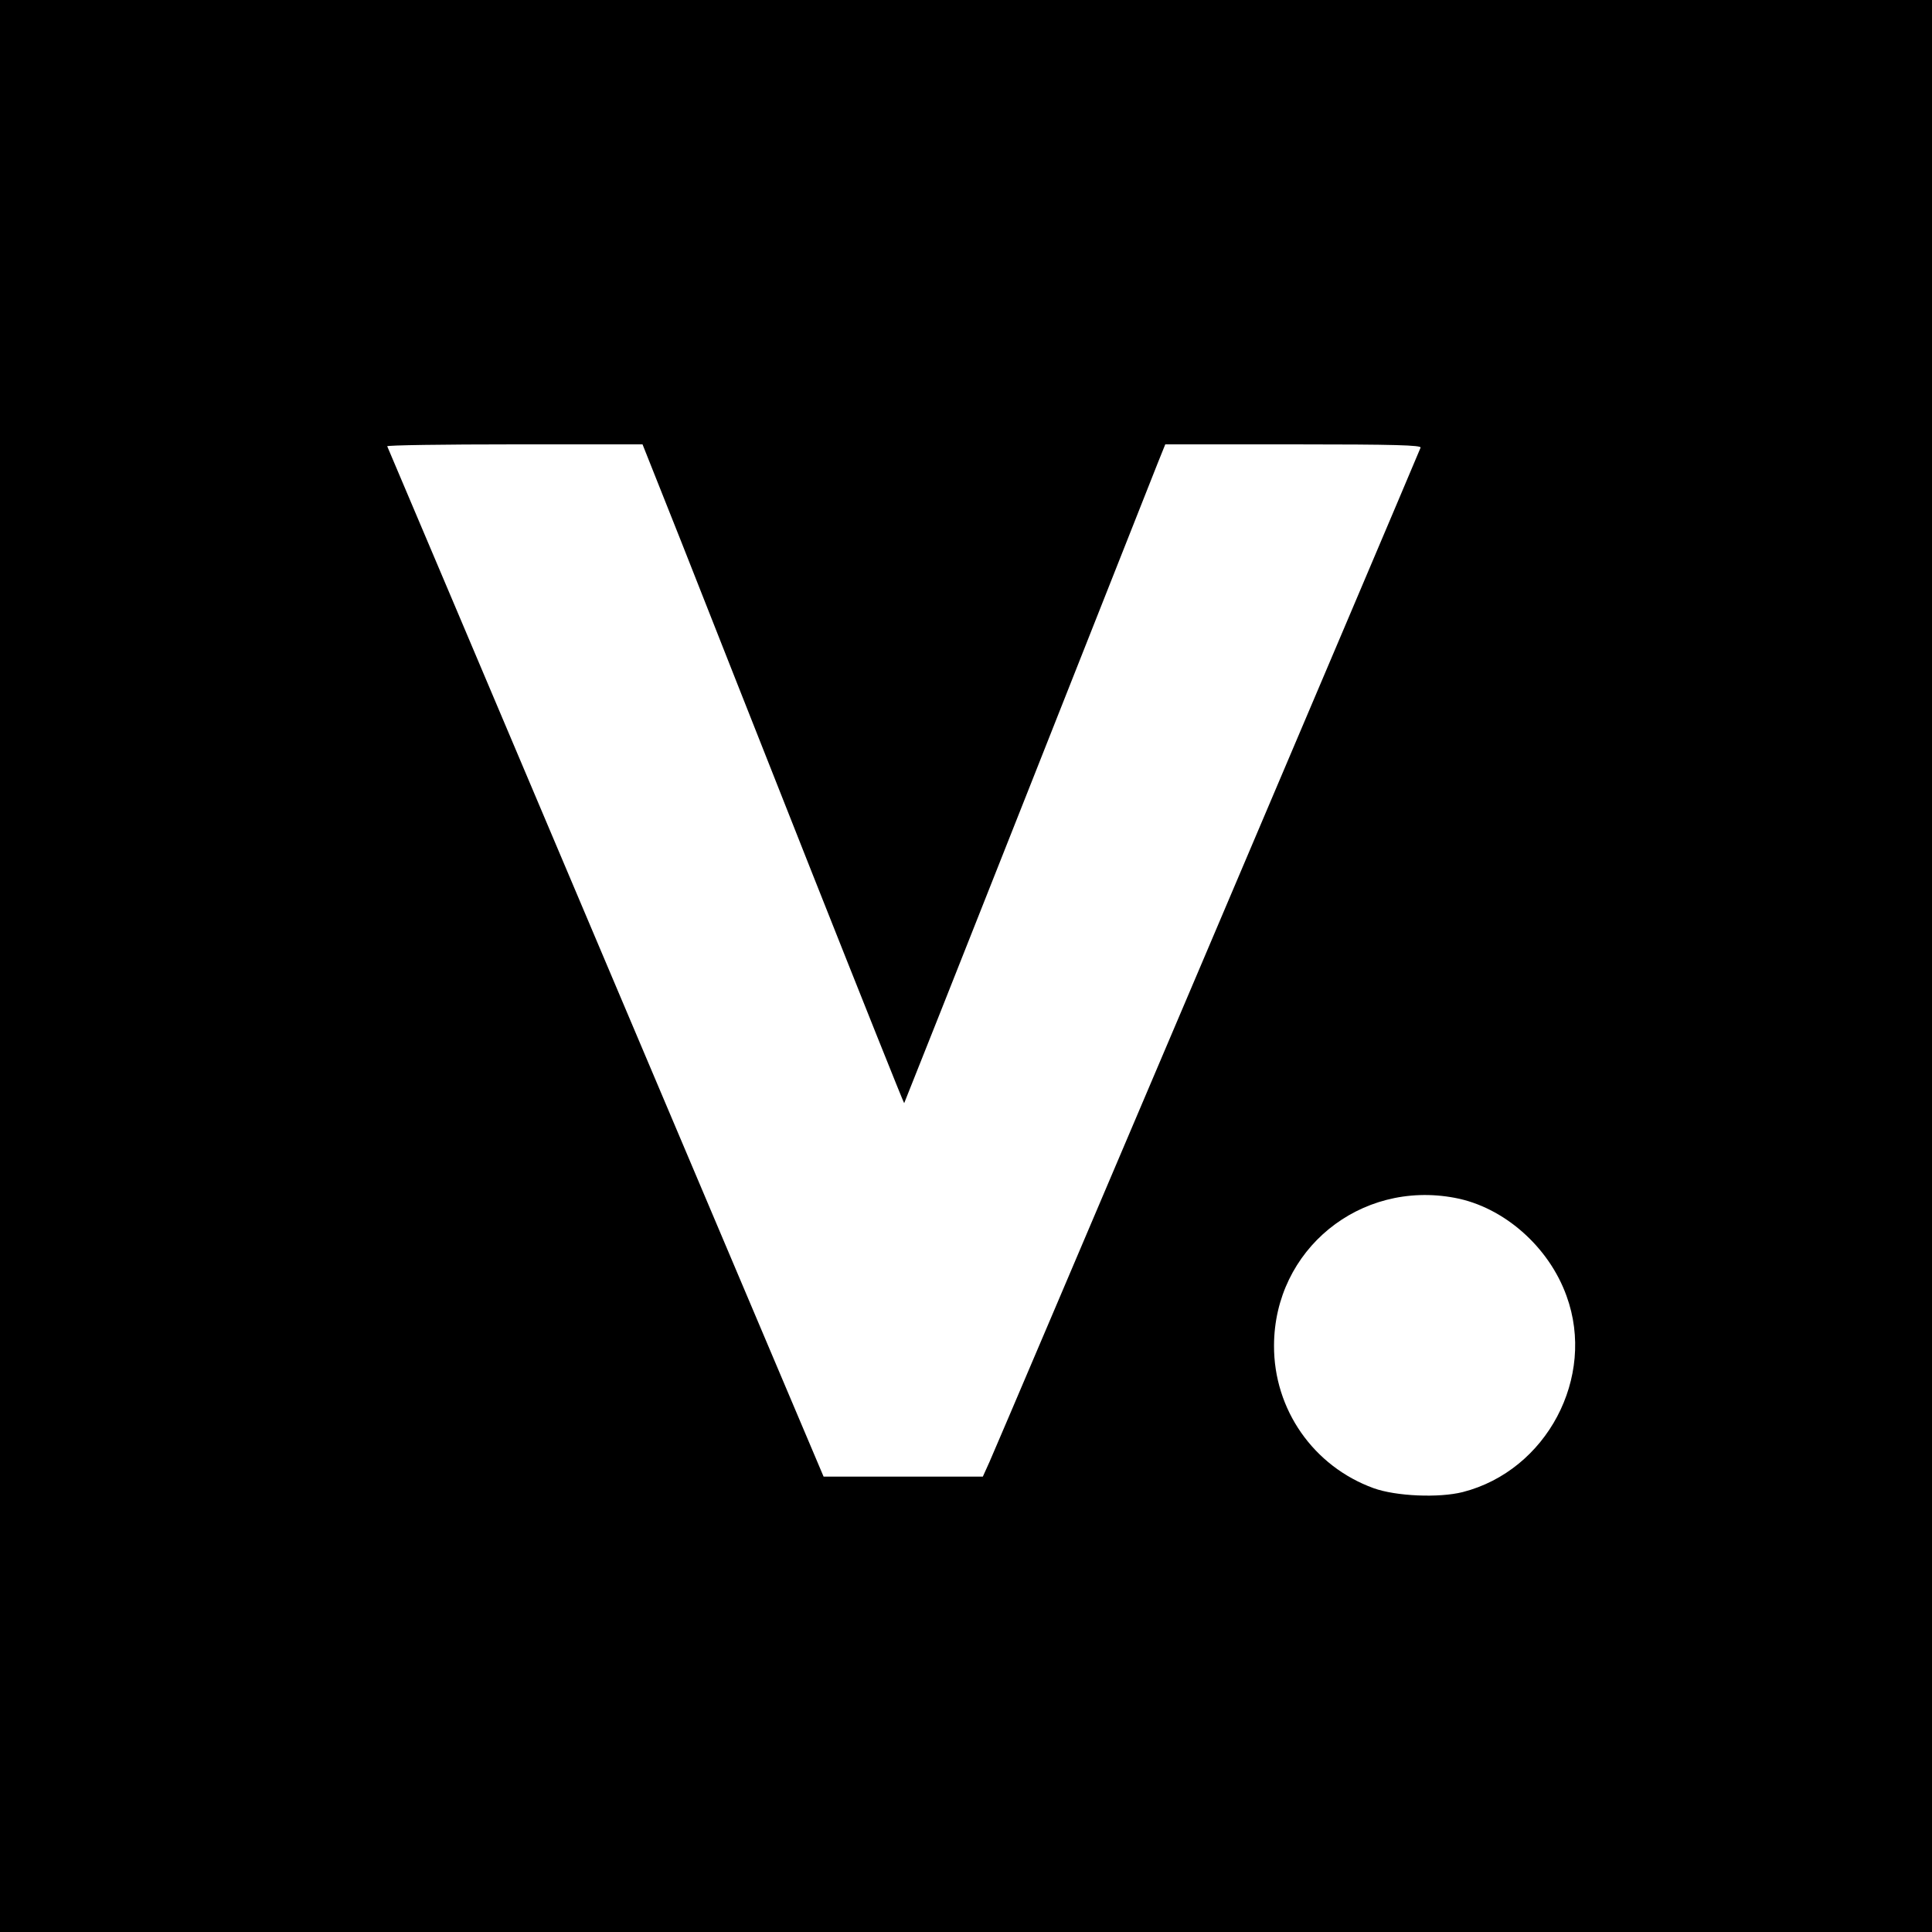 <?xml version="1.0" standalone="no"?>
<!DOCTYPE svg PUBLIC "-//W3C//DTD SVG 20010904//EN"
 "http://www.w3.org/TR/2001/REC-SVG-20010904/DTD/svg10.dtd">
<svg version="1.0" xmlns="http://www.w3.org/2000/svg"
 width="700pt" height="700pt" viewBox="0 0 700 700"
 preserveAspectRatio="xMidYMid meet">
<g transform="translate(0,700) scale(0.1,-0.1)"
fill="#000000" stroke="none">
<path d="M0 3500 l0 -3500 3500 0 3500 0 0 3500 0 3500 -3500 0 -3500 0 0
-3500z m2468 1538 c76 -194 289 -732 472 -1195 184 -464 335 -842 336 -840 1
1 202 508 447 1127 245 619 457 1155 472 1193 l27 67 465 0 c368 0 464 -3 460
-12 -63 -152 -1545 -3639 -1562 -3675 l-24 -53 -289 0 -288 0 -789 1863 c-433
1024 -790 1865 -792 1870 -2 4 205 7 460 7 l465 0 140 -352z m2803 -2378 c177
-33 341 -177 405 -356 107 -294 -72 -632 -376 -710 -87 -22 -243 -15 -323 14
-218 79 -362 285 -361 517 1 347 311 600 655 535z"/>
</g>
</svg>
